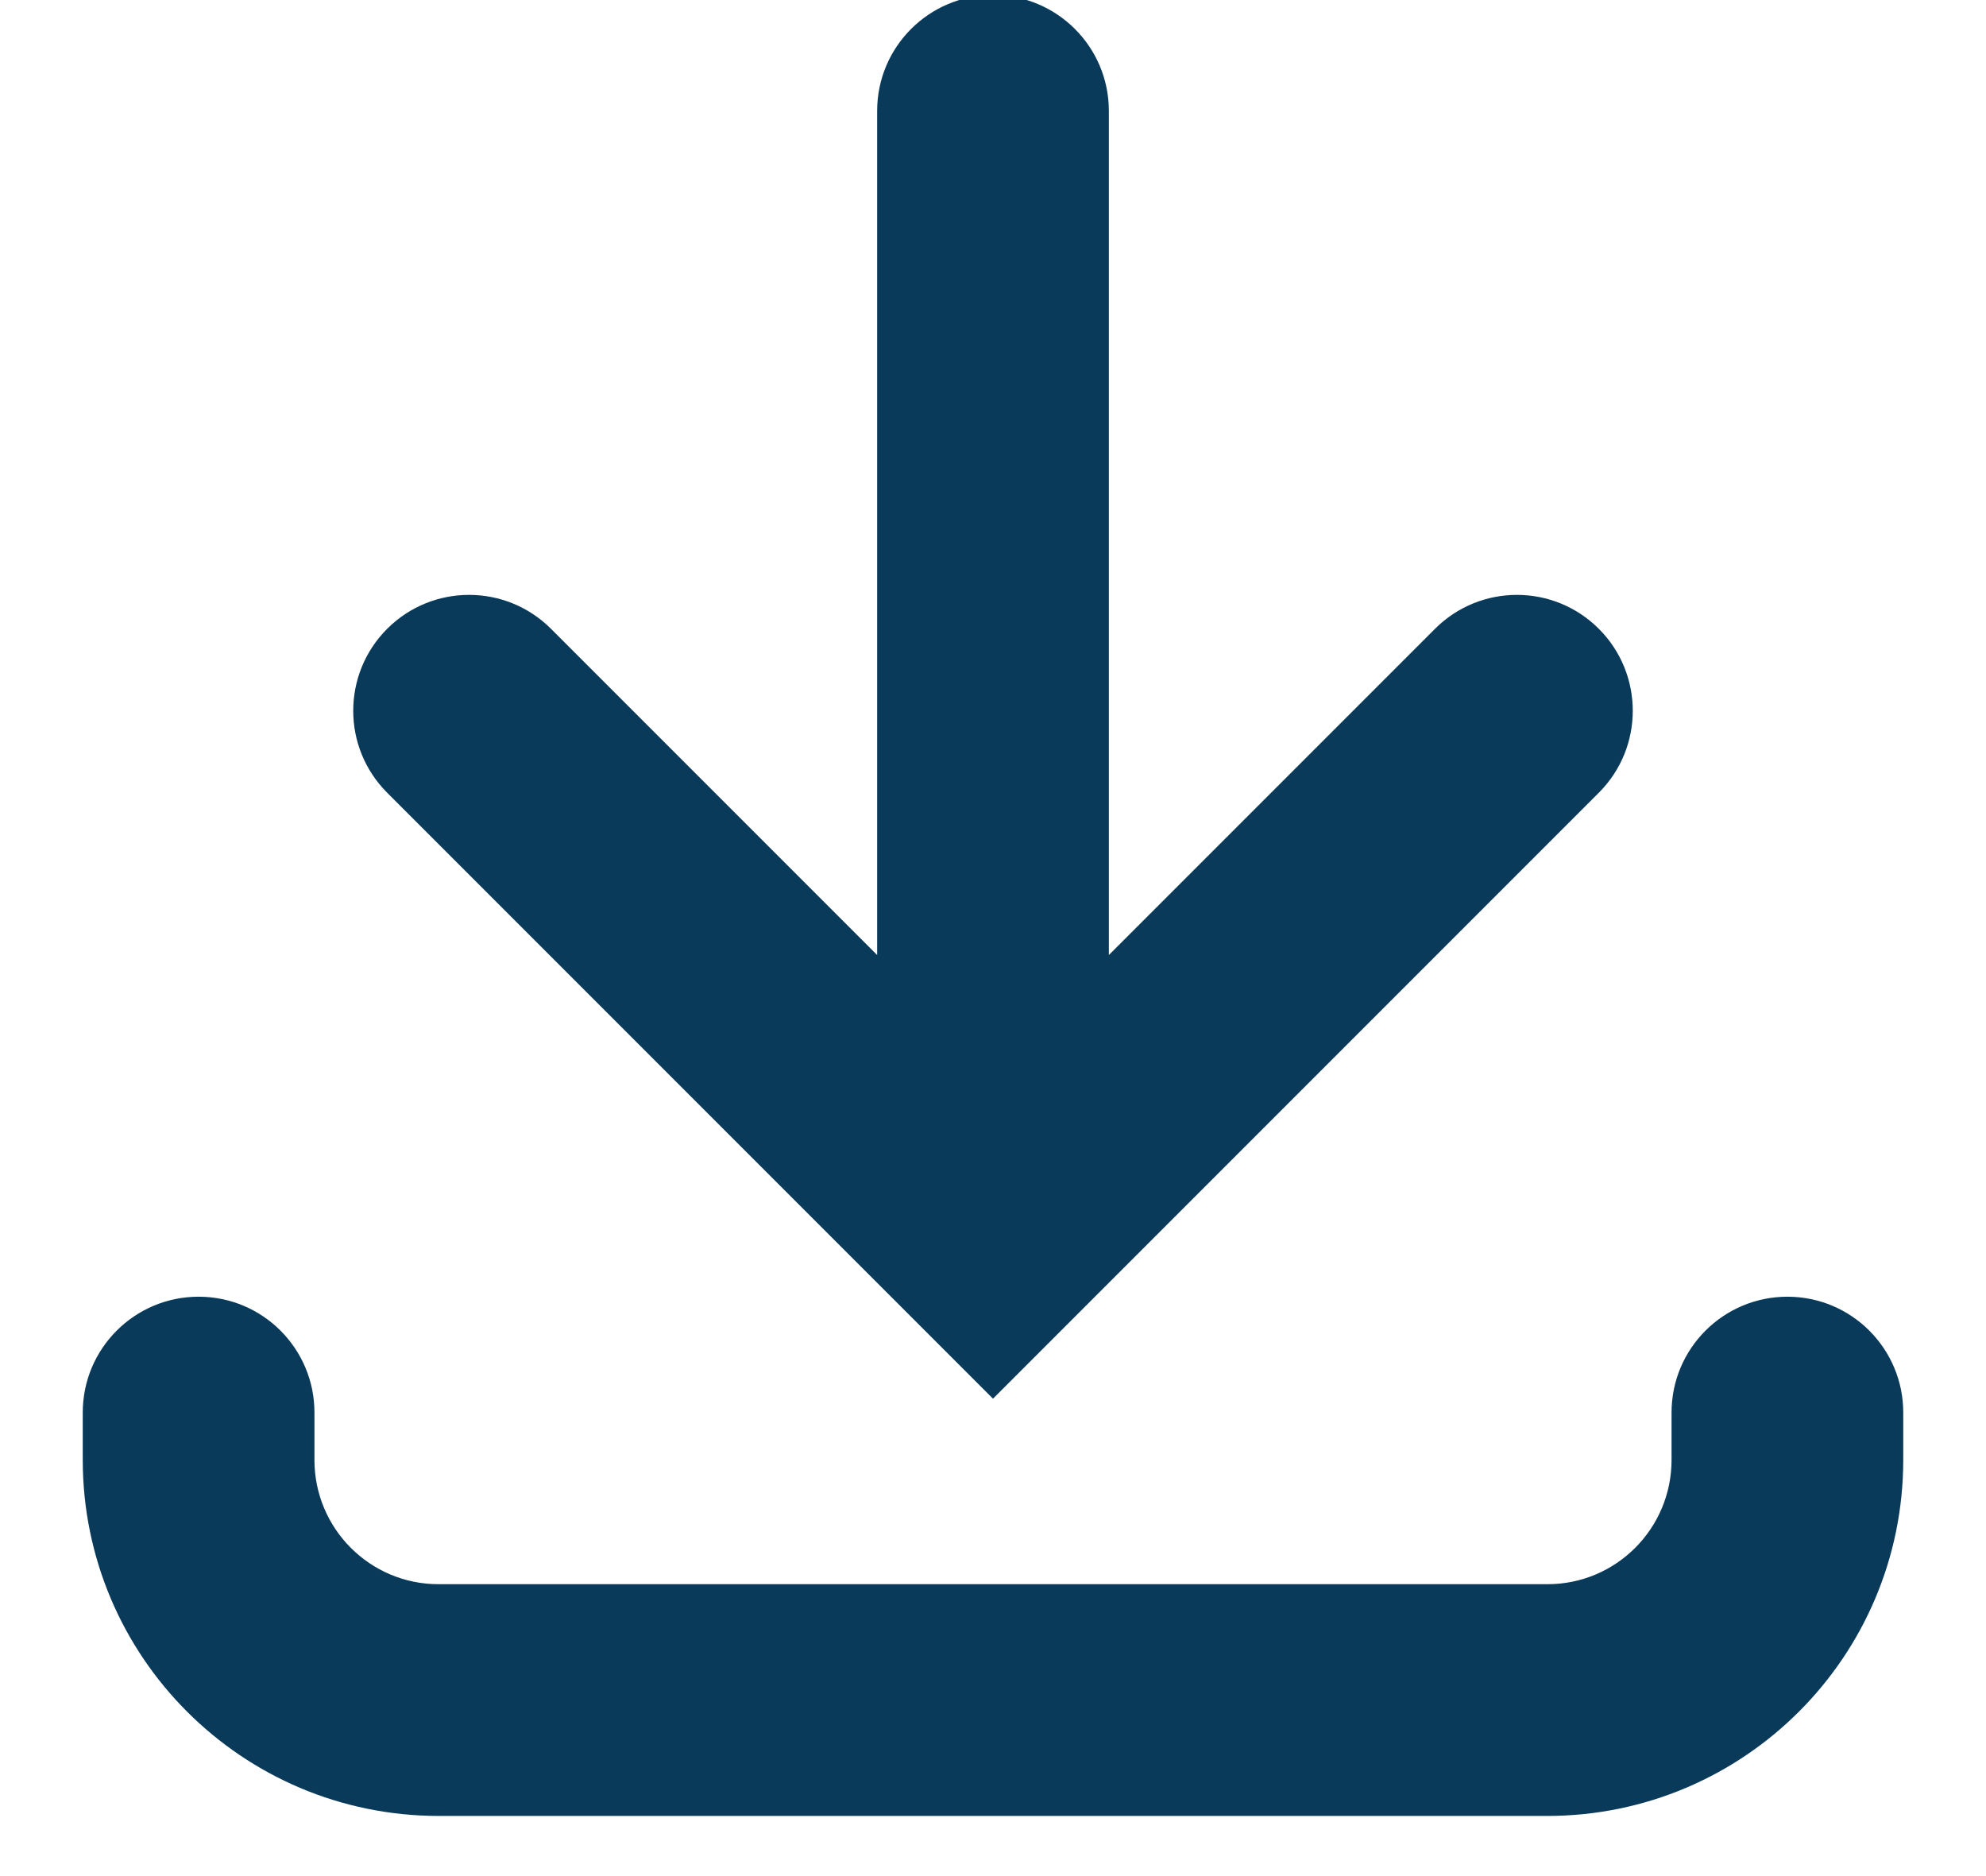 <?xml version="1.0" encoding="UTF-8"?>
<svg width="18px" height="17px" viewBox="0 0 18 17" version="1.1" xmlns="http://www.w3.org/2000/svg" xmlns:xlink="http://www.w3.org/1999/xlink">
    <title>buttons/icon/pdf</title>
    <g stroke="none" stroke-width="1" fill="none" fill-rule="evenodd">
        <g transform="translate(-334, -2240)">
            <g transform="translate(80, 2139)">
                <g>
                    <g transform="translate(251, 97)">
                        <g>
                            <polygon points="0 0 24 0 24 24 0 24"></polygon>
                            <path d="M19.2,15.75 C19.78,15.75 20.25,16.22 20.25,16.8 L20.25,16.8 L20.25,17.232 C20.248,19.011 18.806,20.453 17.026,20.455 L17.026,20.455 L6.974,20.455 C5.194,20.453 3.752,19.011 3.75,17.231 L3.75,17.231 L3.75,16.8 C3.75,16.22 4.22,15.75 4.8,15.75 C5.38,15.75 5.85,16.22 5.85,16.8 L5.85,16.8 L5.85,17.231 C5.851,17.852 6.354,18.355 6.974,18.355 L6.974,18.355 L17.026,18.355 C17.646,18.355 18.149,17.852 18.15,17.231 L18.15,17.231 L18.15,16.8 C18.15,16.22 18.62,15.75 19.2,15.75 Z M12,3.955 C12.58,3.955 13.05,4.425 13.05,5.005 L13.05,12.654 L16.006,9.698 C16.416,9.288 17.081,9.288 17.491,9.698 C17.901,10.108 17.901,10.773 17.491,11.183 L12,16.674 L6.509,11.183 C6.099,10.773 6.099,10.108 6.509,9.698 C6.919,9.288 7.584,9.288 7.994,9.698 L10.95,12.654 L10.95,5.005 C10.95,4.425 11.42,3.955 12,3.955 Z" fill="#0A3A5A" fill-rule="nonzero"></path>
                        </g>
                    </g>
                </g>
            </g>
        </g>
    </g>
</svg>